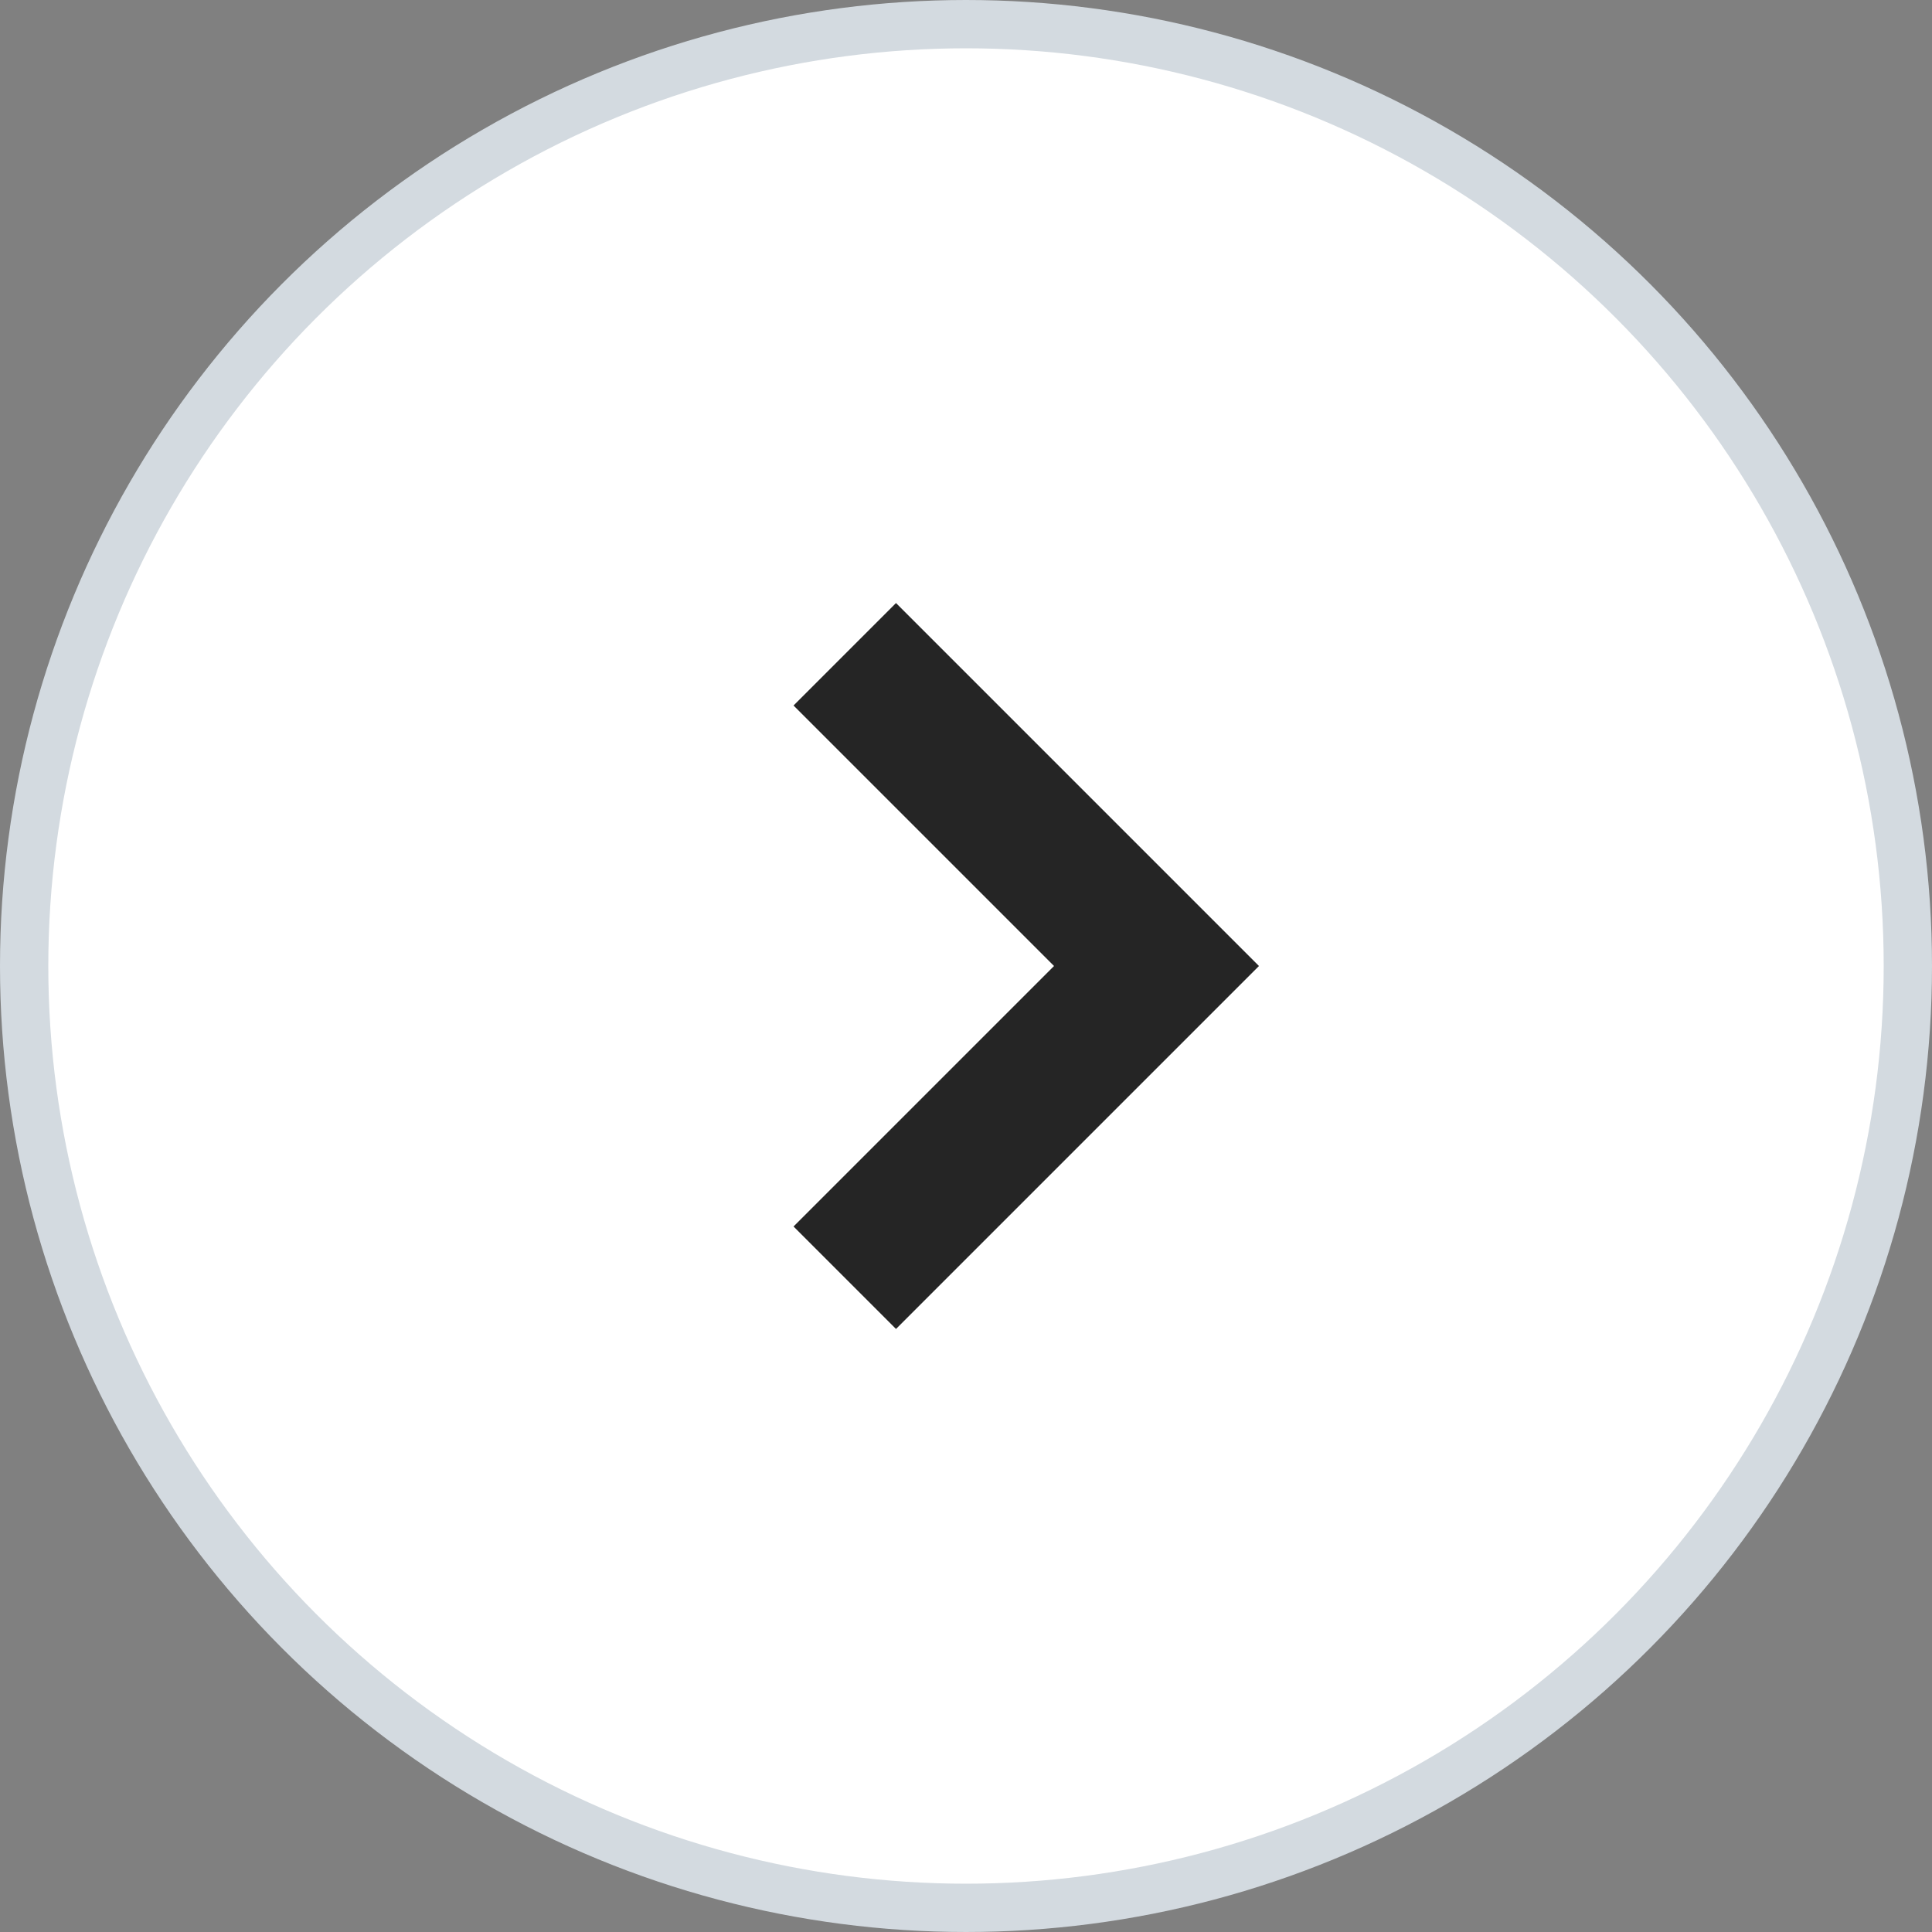 <svg width="40" height="40" viewBox="0 0 40 40" fill="none" xmlns="http://www.w3.org/2000/svg">
<rect x="0" y="0" width="40" height="40" fill="#808080" stroke="none"/>
<circle cx="20" cy="20" r="19.5" fill="white" stroke="#D3DAE0"/>
<path d="M17.49 13.546L23.944 20L17.49 26.454" stroke="#252525" stroke-width="3"/>
<line x1="23.936" y1="20.378" x2="22.994" y2="20.378" stroke="#252525" stroke-width="3"/>
</svg>
